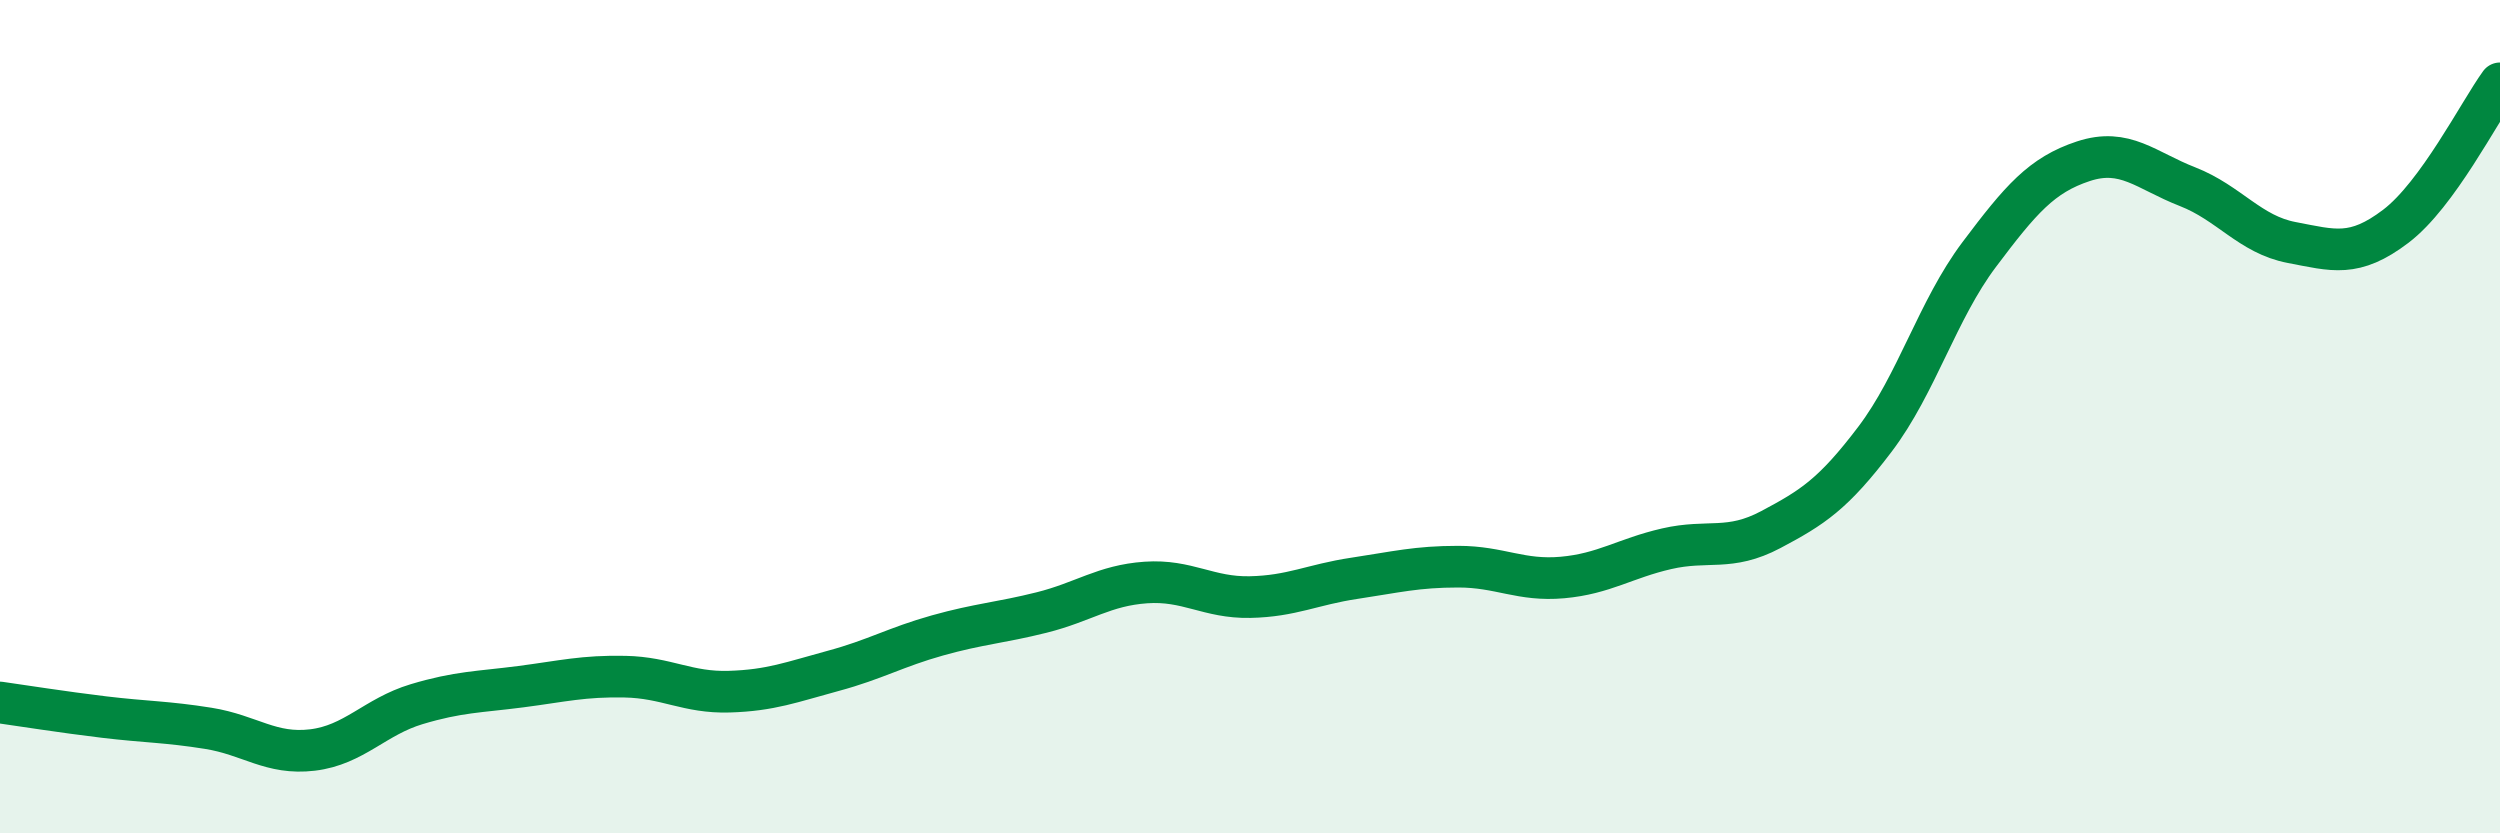
    <svg width="60" height="20" viewBox="0 0 60 20" xmlns="http://www.w3.org/2000/svg">
      <path
        d="M 0,16.86 C 0.5,16.93 1.5,17.09 2.5,17.21 C 3.5,17.33 4,17.32 5,17.48 C 6,17.64 6.5,18.12 7.5,18 C 8.5,17.88 9,17.2 10,16.9 C 11,16.6 11.5,16.61 12.5,16.48 C 13.5,16.35 14,16.22 15,16.24 C 16,16.26 16.5,16.63 17.5,16.6 C 18.5,16.57 19,16.37 20,16.1 C 21,15.83 21.5,15.53 22.5,15.25 C 23.5,14.97 24,14.95 25,14.7 C 26,14.45 26.5,14.05 27.5,13.98 C 28.5,13.91 29,14.35 30,14.33 C 31,14.31 31.5,14.03 32.5,13.88 C 33.5,13.73 34,13.6 35,13.6 C 36,13.6 36.5,13.95 37.5,13.86 C 38.5,13.77 39,13.4 40,13.17 C 41,12.94 41.5,13.24 42.5,12.71 C 43.5,12.18 44,11.86 45,10.54 C 46,9.22 46.5,7.44 47.5,6.11 C 48.5,4.78 49,4.2 50,3.87 C 51,3.54 51.5,4.09 52.5,4.48 C 53.5,4.87 54,5.63 55,5.82 C 56,6.01 56.5,6.19 57.5,5.43 C 58.5,4.67 59.5,2.69 60,2L60 20L0 20Z"
        fill="#008740"
        opacity="0.1"
        stroke-linecap="round"
        stroke-linejoin="round"
      />
      <path
        d="M 0,16.86 C 0.5,16.93 1.5,17.09 2.5,17.21 C 3.5,17.33 4,17.32 5,17.48 C 6,17.64 6.5,18.12 7.5,18 C 8.5,17.88 9,17.2 10,16.9 C 11,16.6 11.5,16.61 12.5,16.48 C 13.5,16.35 14,16.22 15,16.24 C 16,16.26 16.5,16.63 17.5,16.6 C 18.5,16.57 19,16.37 20,16.1 C 21,15.83 21.5,15.53 22.5,15.25 C 23.5,14.97 24,14.95 25,14.7 C 26,14.45 26.5,14.05 27.5,13.98 C 28.5,13.91 29,14.35 30,14.33 C 31,14.31 31.5,14.03 32.5,13.88 C 33.5,13.73 34,13.6 35,13.6 C 36,13.6 36.5,13.95 37.5,13.86 C 38.5,13.77 39,13.4 40,13.17 C 41,12.94 41.5,13.24 42.5,12.71 C 43.5,12.18 44,11.86 45,10.54 C 46,9.22 46.5,7.44 47.5,6.11 C 48.5,4.78 49,4.2 50,3.87 C 51,3.54 51.5,4.09 52.5,4.48 C 53.5,4.87 54,5.63 55,5.82 C 56,6.01 56.5,6.19 57.5,5.43 C 58.5,4.67 59.5,2.69 60,2"
        stroke="#008740"
        stroke-width="1"
        fill="none"
        stroke-linecap="round"
        stroke-linejoin="round"
      />
    </svg>
  